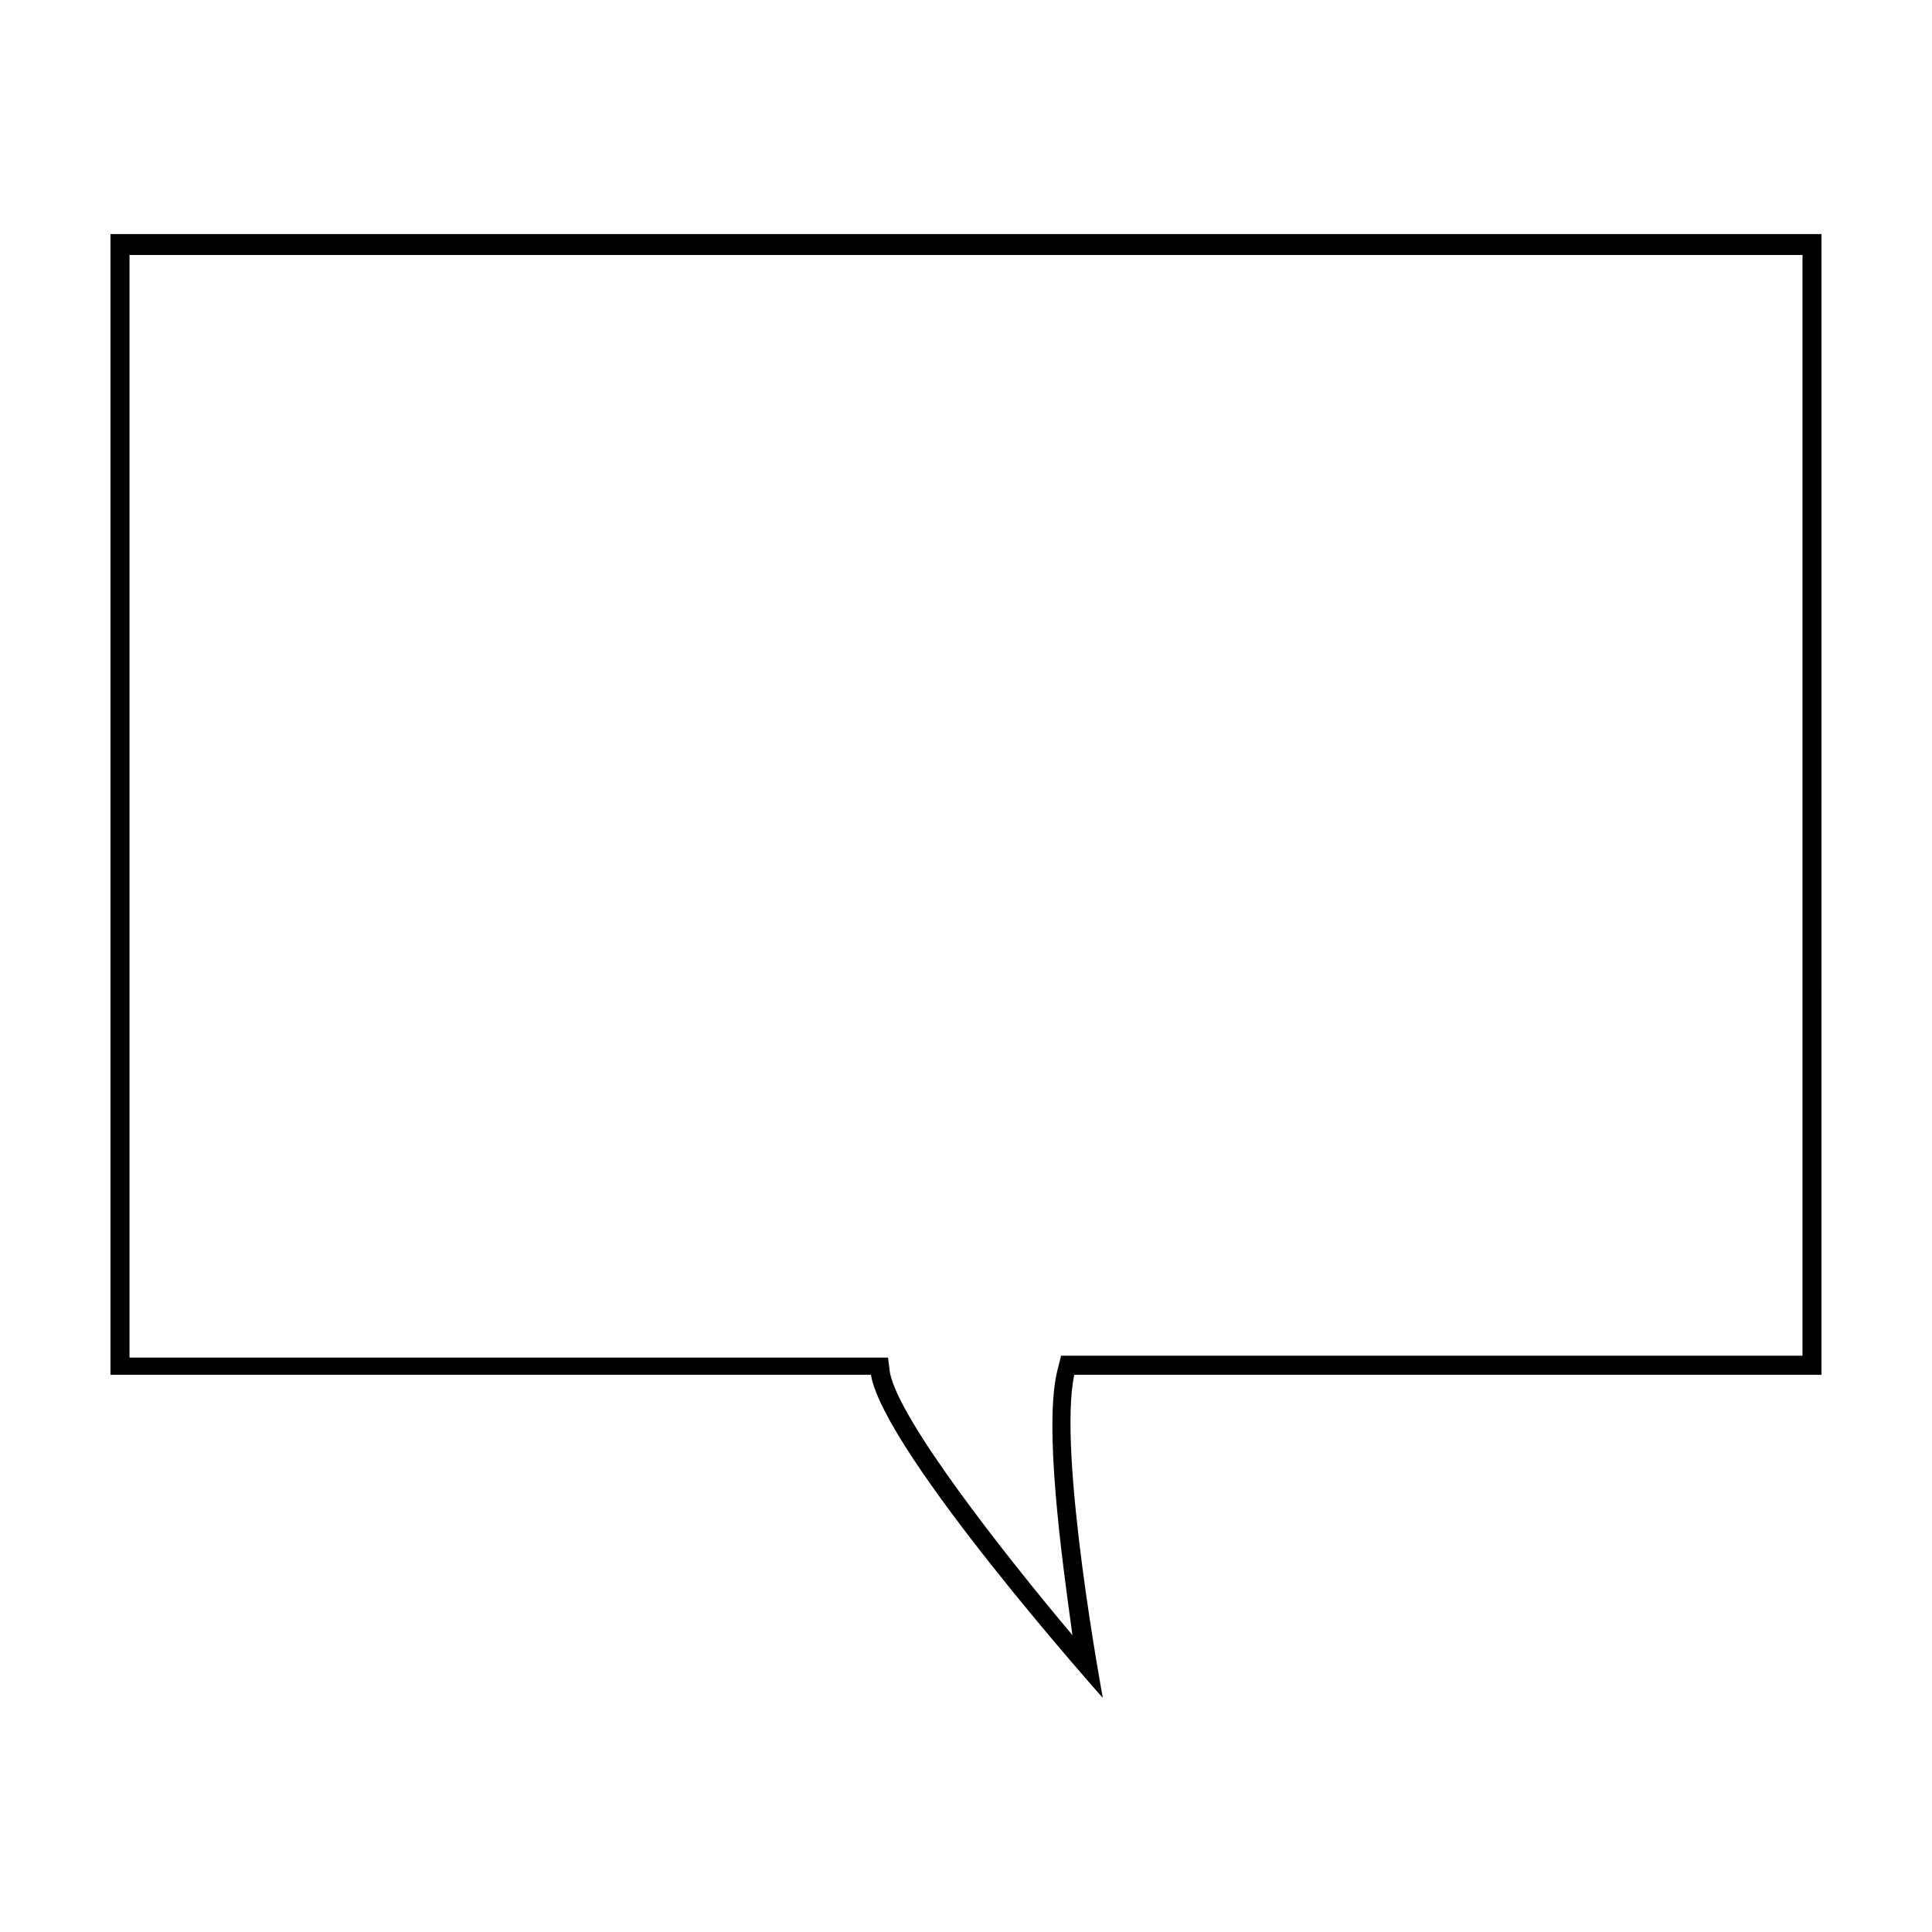 <?xml version="1.0" encoding="UTF-8"?>
<!-- Uploaded to: ICON Repo, www.svgrepo.com, Generator: ICON Repo Mixer Tools -->
<svg fill="#000000" width="800px" height="800px" version="1.1" viewBox="144 144 512 512" xmlns="http://www.w3.org/2000/svg">
 <path d="m621.68 211.07v292.21h-196.49l-1.008 4.031c-3.527 14.609 1.008 48.367 4.031 70.031-18.641-22.168-45.848-56.93-48.367-69.527l-0.504-4.031h-201.02v-292.21h443.35m5.035-5.543h-453.43v302.29h201.52c3.527 20.656 61.465 85.648 61.465 85.648s-12.09-64.992-7.559-85.648h198z"/>
</svg>